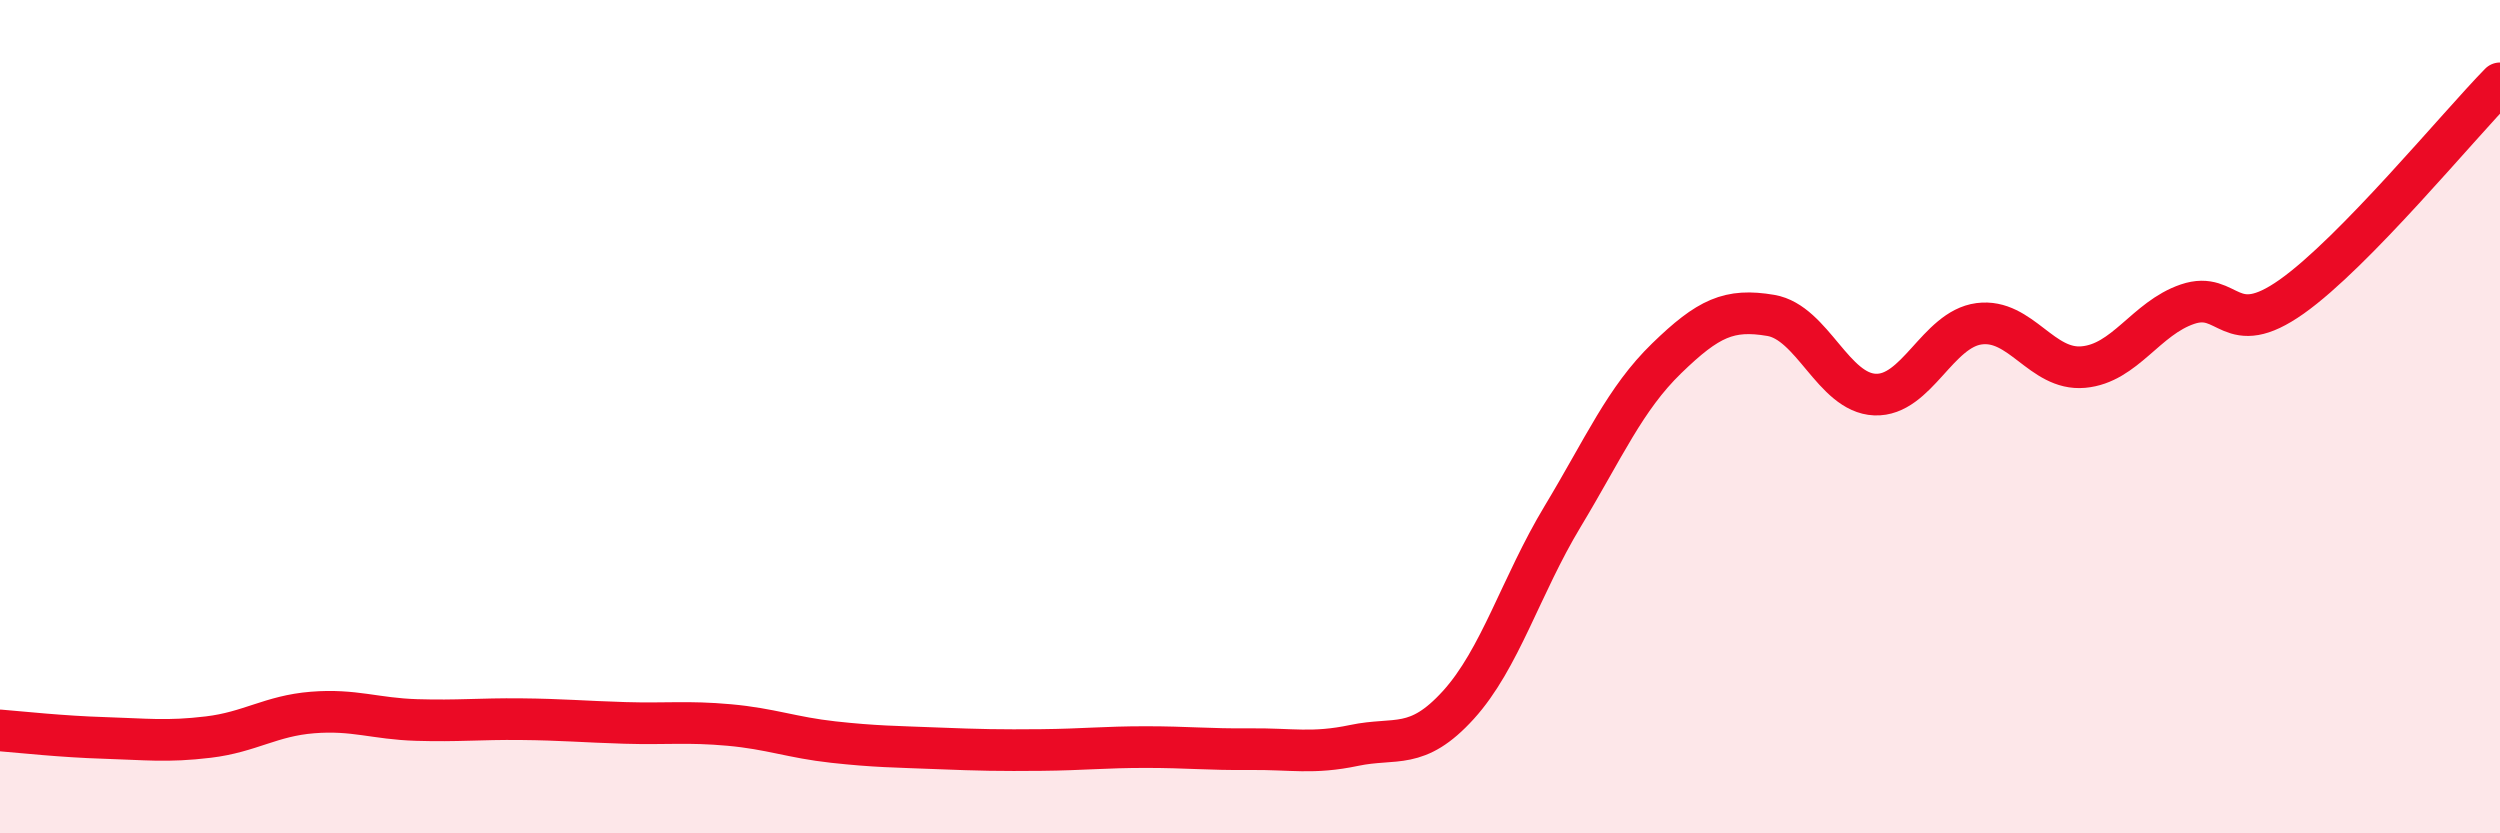
    <svg width="60" height="20" viewBox="0 0 60 20" xmlns="http://www.w3.org/2000/svg">
      <path
        d="M 0,17.53 C 0.5,17.57 1.5,17.68 2.5,17.71 C 3.5,17.74 4,17.81 5,17.69 C 6,17.57 6.5,17.18 7.5,17.1 C 8.5,17.02 9,17.25 10,17.28 C 11,17.31 11.5,17.25 12.5,17.26 C 13.5,17.27 14,17.32 15,17.35 C 16,17.38 16.5,17.31 17.5,17.4 C 18.5,17.49 19,17.7 20,17.81 C 21,17.92 21.5,17.92 22.5,17.96 C 23.5,18 24,18.01 25,18 C 26,17.99 26.5,17.93 27.5,17.93 C 28.5,17.93 29,17.99 30,17.98 C 31,17.97 31.5,18.1 32.5,17.89 C 33.5,17.68 34,18.02 35,16.92 C 36,15.82 36.5,14.06 37.5,12.4 C 38.5,10.74 39,9.57 40,8.6 C 41,7.63 41.5,7.4 42.5,7.57 C 43.5,7.74 44,9.43 45,9.47 C 46,9.51 46.5,7.9 47.5,7.77 C 48.5,7.64 49,8.9 50,8.81 C 51,8.72 51.5,7.64 52.5,7.3 C 53.5,6.96 53.5,8.18 55,7.12 C 56.5,6.06 59,3.02 60,2L60 20L0 20Z"
        fill="#EB0A25"
        opacity="0.1"
        stroke-linecap="round"
        stroke-linejoin="round"
      />
      <path
        d="M 0,17.53 C 0.5,17.57 1.5,17.68 2.5,17.71 C 3.5,17.74 4,17.81 5,17.69 C 6,17.57 6.5,17.18 7.5,17.1 C 8.5,17.02 9,17.25 10,17.28 C 11,17.31 11.5,17.25 12.5,17.26 C 13.5,17.27 14,17.32 15,17.35 C 16,17.38 16.5,17.31 17.5,17.4 C 18.5,17.49 19,17.7 20,17.81 C 21,17.92 21.5,17.92 22.5,17.96 C 23.5,18 24,18.01 25,18 C 26,17.99 26.5,17.93 27.5,17.93 C 28.5,17.93 29,17.99 30,17.98 C 31,17.97 31.5,18.1 32.5,17.89 C 33.5,17.68 34,18.02 35,16.92 C 36,15.82 36.5,14.06 37.5,12.4 C 38.5,10.74 39,9.57 40,8.6 C 41,7.63 41.5,7.4 42.5,7.57 C 43.5,7.74 44,9.43 45,9.47 C 46,9.51 46.5,7.9 47.5,7.77 C 48.5,7.64 49,8.9 50,8.81 C 51,8.72 51.5,7.64 52.5,7.3 C 53.5,6.96 53.5,8.18 55,7.12 C 56.5,6.06 59,3.02 60,2"
        stroke="#EB0A25"
        stroke-width="1"
        fill="none"
        stroke-linecap="round"
        stroke-linejoin="round"
      />
    </svg>
  